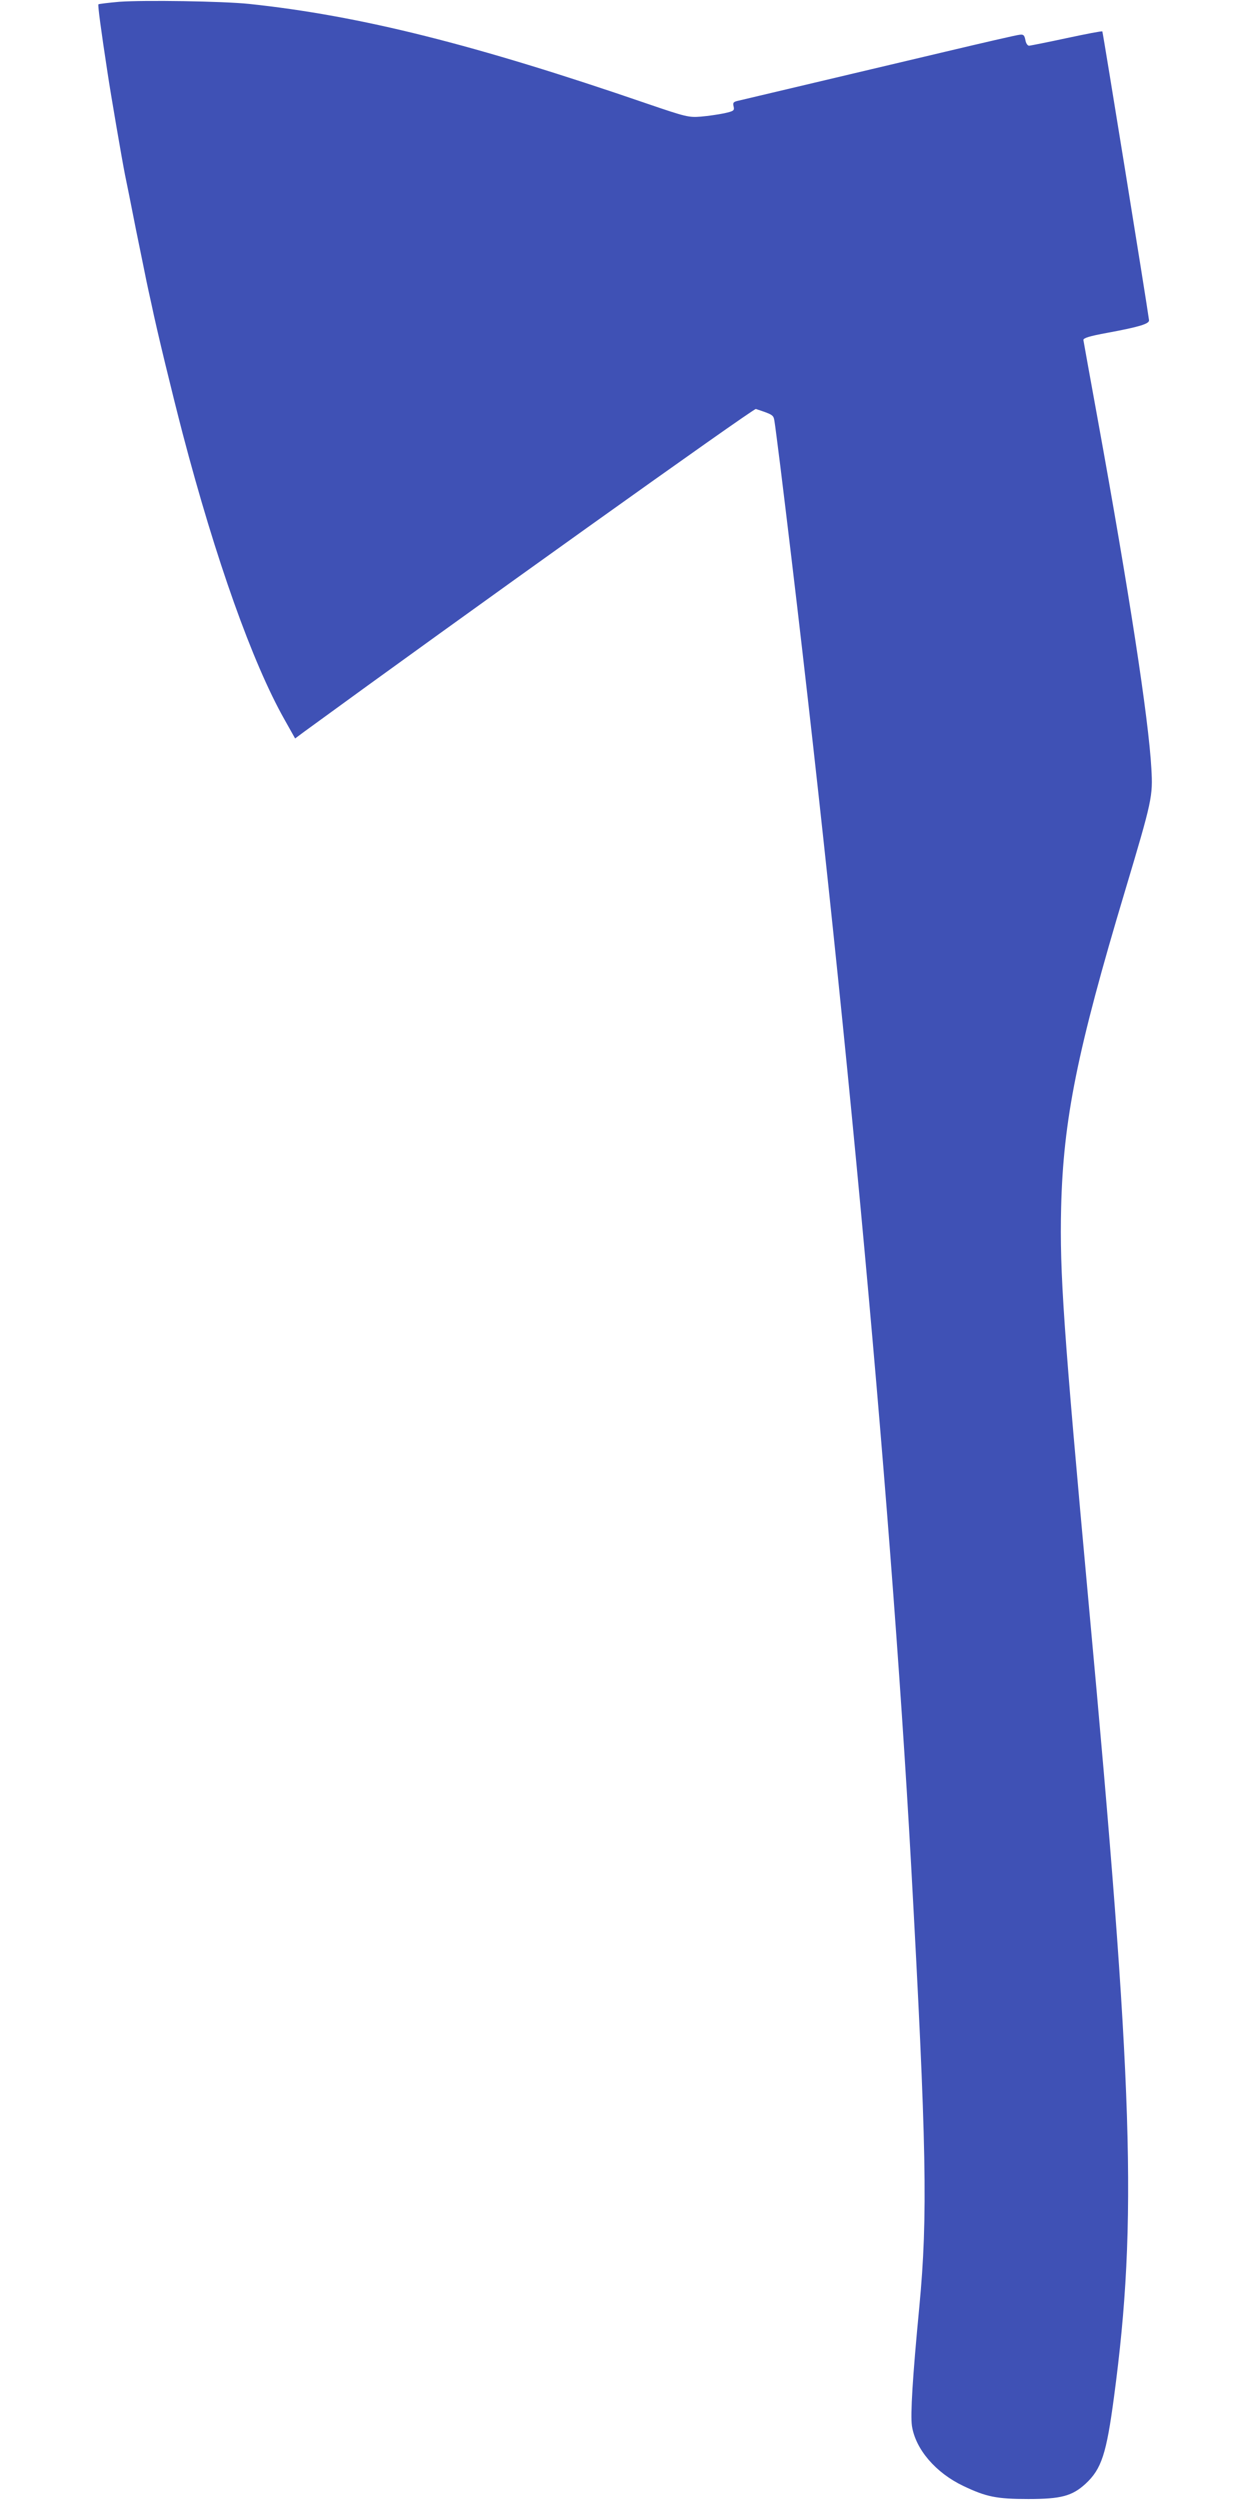 <?xml version="1.0" standalone="no"?>
<!DOCTYPE svg PUBLIC "-//W3C//DTD SVG 20010904//EN"
 "http://www.w3.org/TR/2001/REC-SVG-20010904/DTD/svg10.dtd">
<svg version="1.0" xmlns="http://www.w3.org/2000/svg"
 width="640pt" height="1280pt" viewBox="0 0 640 1280"
 preserveAspectRatio="xMidYMid meet">
<g transform="translate(0,1280) scale(0.1,-0.1)"
fill="#3f51b5" stroke="none">
<path d="M612 12791 c-57 -5 -105 -11 -108 -13 -4 -4 13 -131 47 -353 16 -107
73 -439 89 -520 6 -27 31 -153 56 -280 26 -126 50 -246 54 -265 4 -19 15 -71
25 -115 29 -140 107 -460 160 -664 170 -648 358 -1175 521 -1464 l55 -98 47
35 c793 579 2300 1656 2312 1652 88 -29 90 -31 95 -61 3 -16 16 -120 30 -230
310 -2520 561 -5199 670 -7165 79 -1441 86 -1795 42 -2260 -35 -364 -46 -553
-38 -610 18 -120 122 -241 263 -308 117 -56 171 -67 333 -67 167 0 224 15 293
78 82 76 107 153 146 447 120 899 99 1579 -130 4060 -129 1407 -149 1695 -141
2027 11 450 82 804 327 1621 140 468 143 485 135 627 -14 255 -114 905 -275
1790 -39 215 -72 396 -73 404 -1 10 30 20 123 37 162 30 216 46 213 65 -12 90
-236 1475 -239 1478 -2 3 -84 -13 -182 -34 -97 -21 -184 -38 -192 -39 -8 -1
-17 11 -20 29 -5 25 -10 30 -30 27 -14 -1 -187 -41 -385 -88 -865 -205 -1022
-242 -1052 -249 -28 -6 -32 -10 -27 -30 5 -21 1 -24 -48 -35 -29 -6 -83 -14
-119 -17 -62 -5 -76 -2 -275 66 -881 303 -1471 451 -2039 511 -135 14 -535 20
-663 11z"/>
</g>
</svg>
